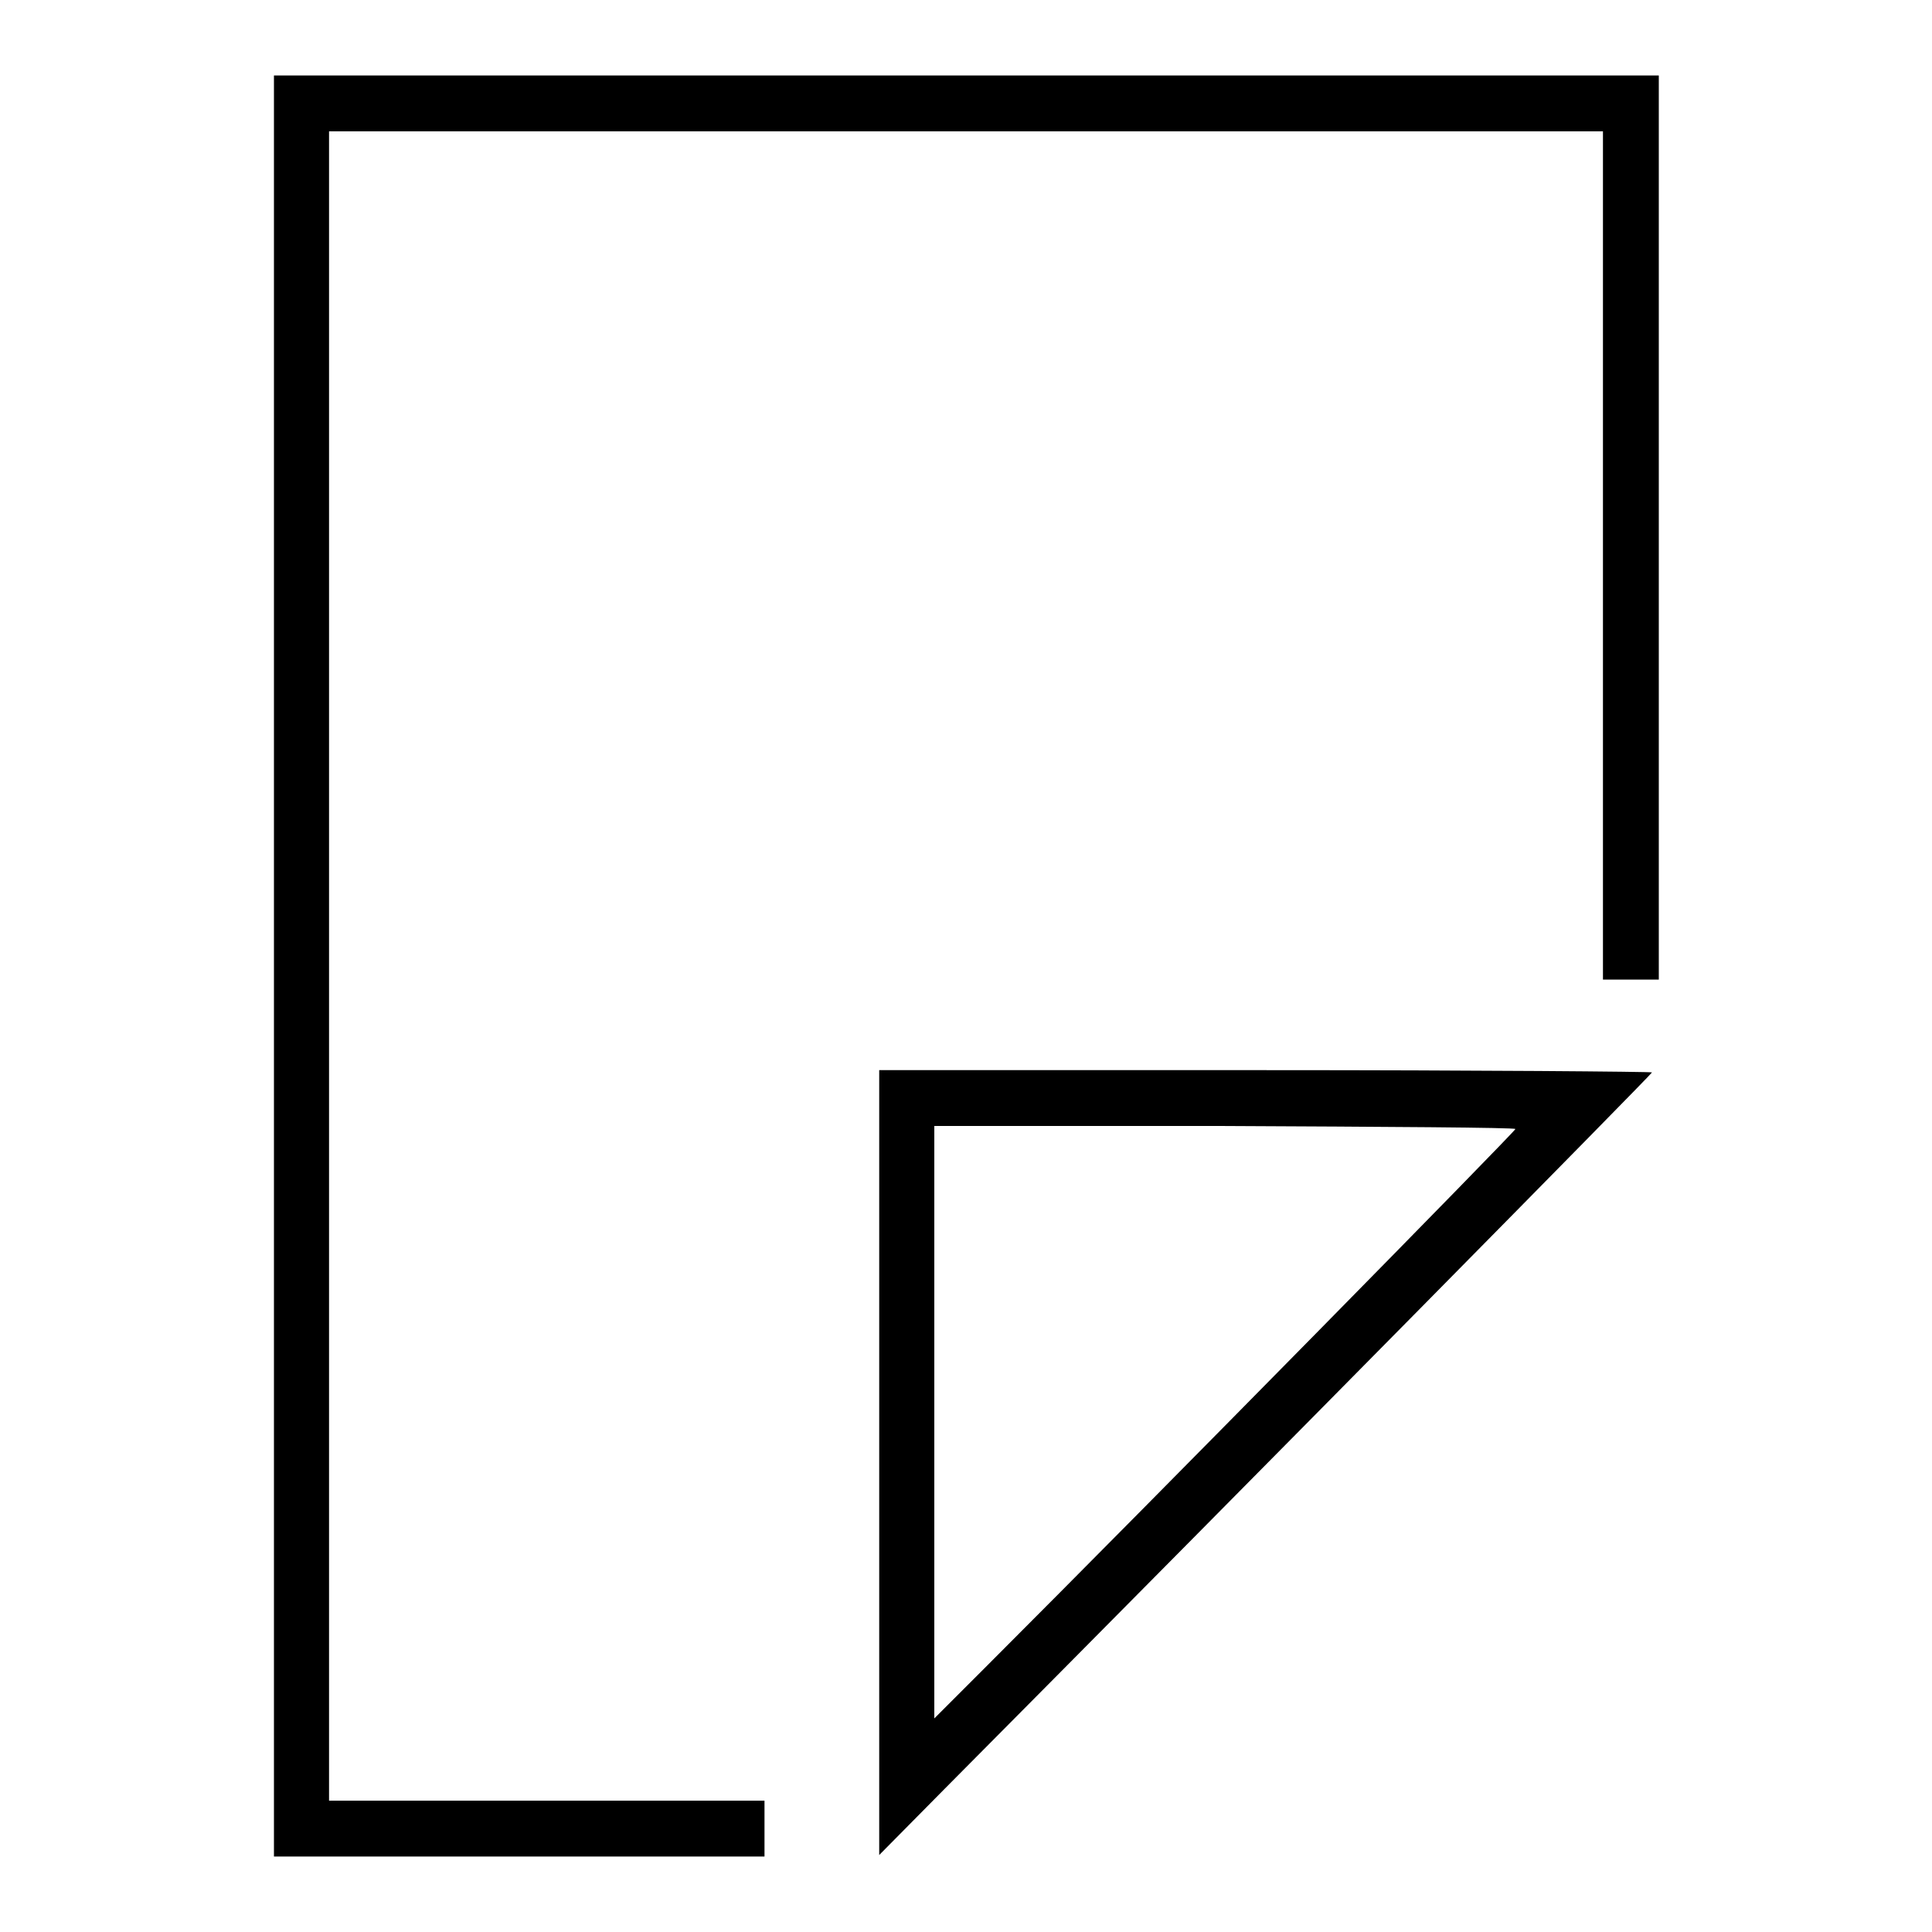 <?xml version="1.0" encoding="utf-8"?>
<!-- Svg Vector Icons : http://www.onlinewebfonts.com/icon -->
<!DOCTYPE svg PUBLIC "-//W3C//DTD SVG 1.1//EN" "http://www.w3.org/Graphics/SVG/1.1/DTD/svg11.dtd">
<svg version="1.1" xmlns="http://www.w3.org/2000/svg" xmlns:xlink="http://www.w3.org/1999/xlink" x="0px" y="0px" viewBox="0 0 256 256" enable-background="new 0 0 256 256" xml:space="preserve">
<g><g><g><path fill="#000000" d="M36.3,128v118h32.5h32.5v-3.7v-3.7H72.5H43.6V128V17.4H128h84.4v56.2v56.2h3.7h3.7V69.9V10H128H36.3V128z"/><path fill="#000000" d="M116.5,193.8v52l8.7-8.8c43.3-43.6,93.7-94.7,93.7-94.9c0-0.1-23-0.3-51.2-0.3h-51.2V193.8z M200.8,149.6c0,0.3-47.3,48.4-69.9,71l-7.1,7.1v-39.3v-39.2h38.5C183.5,149.3,200.8,149.4,200.8,149.6z"/></g></g></g>
</svg>